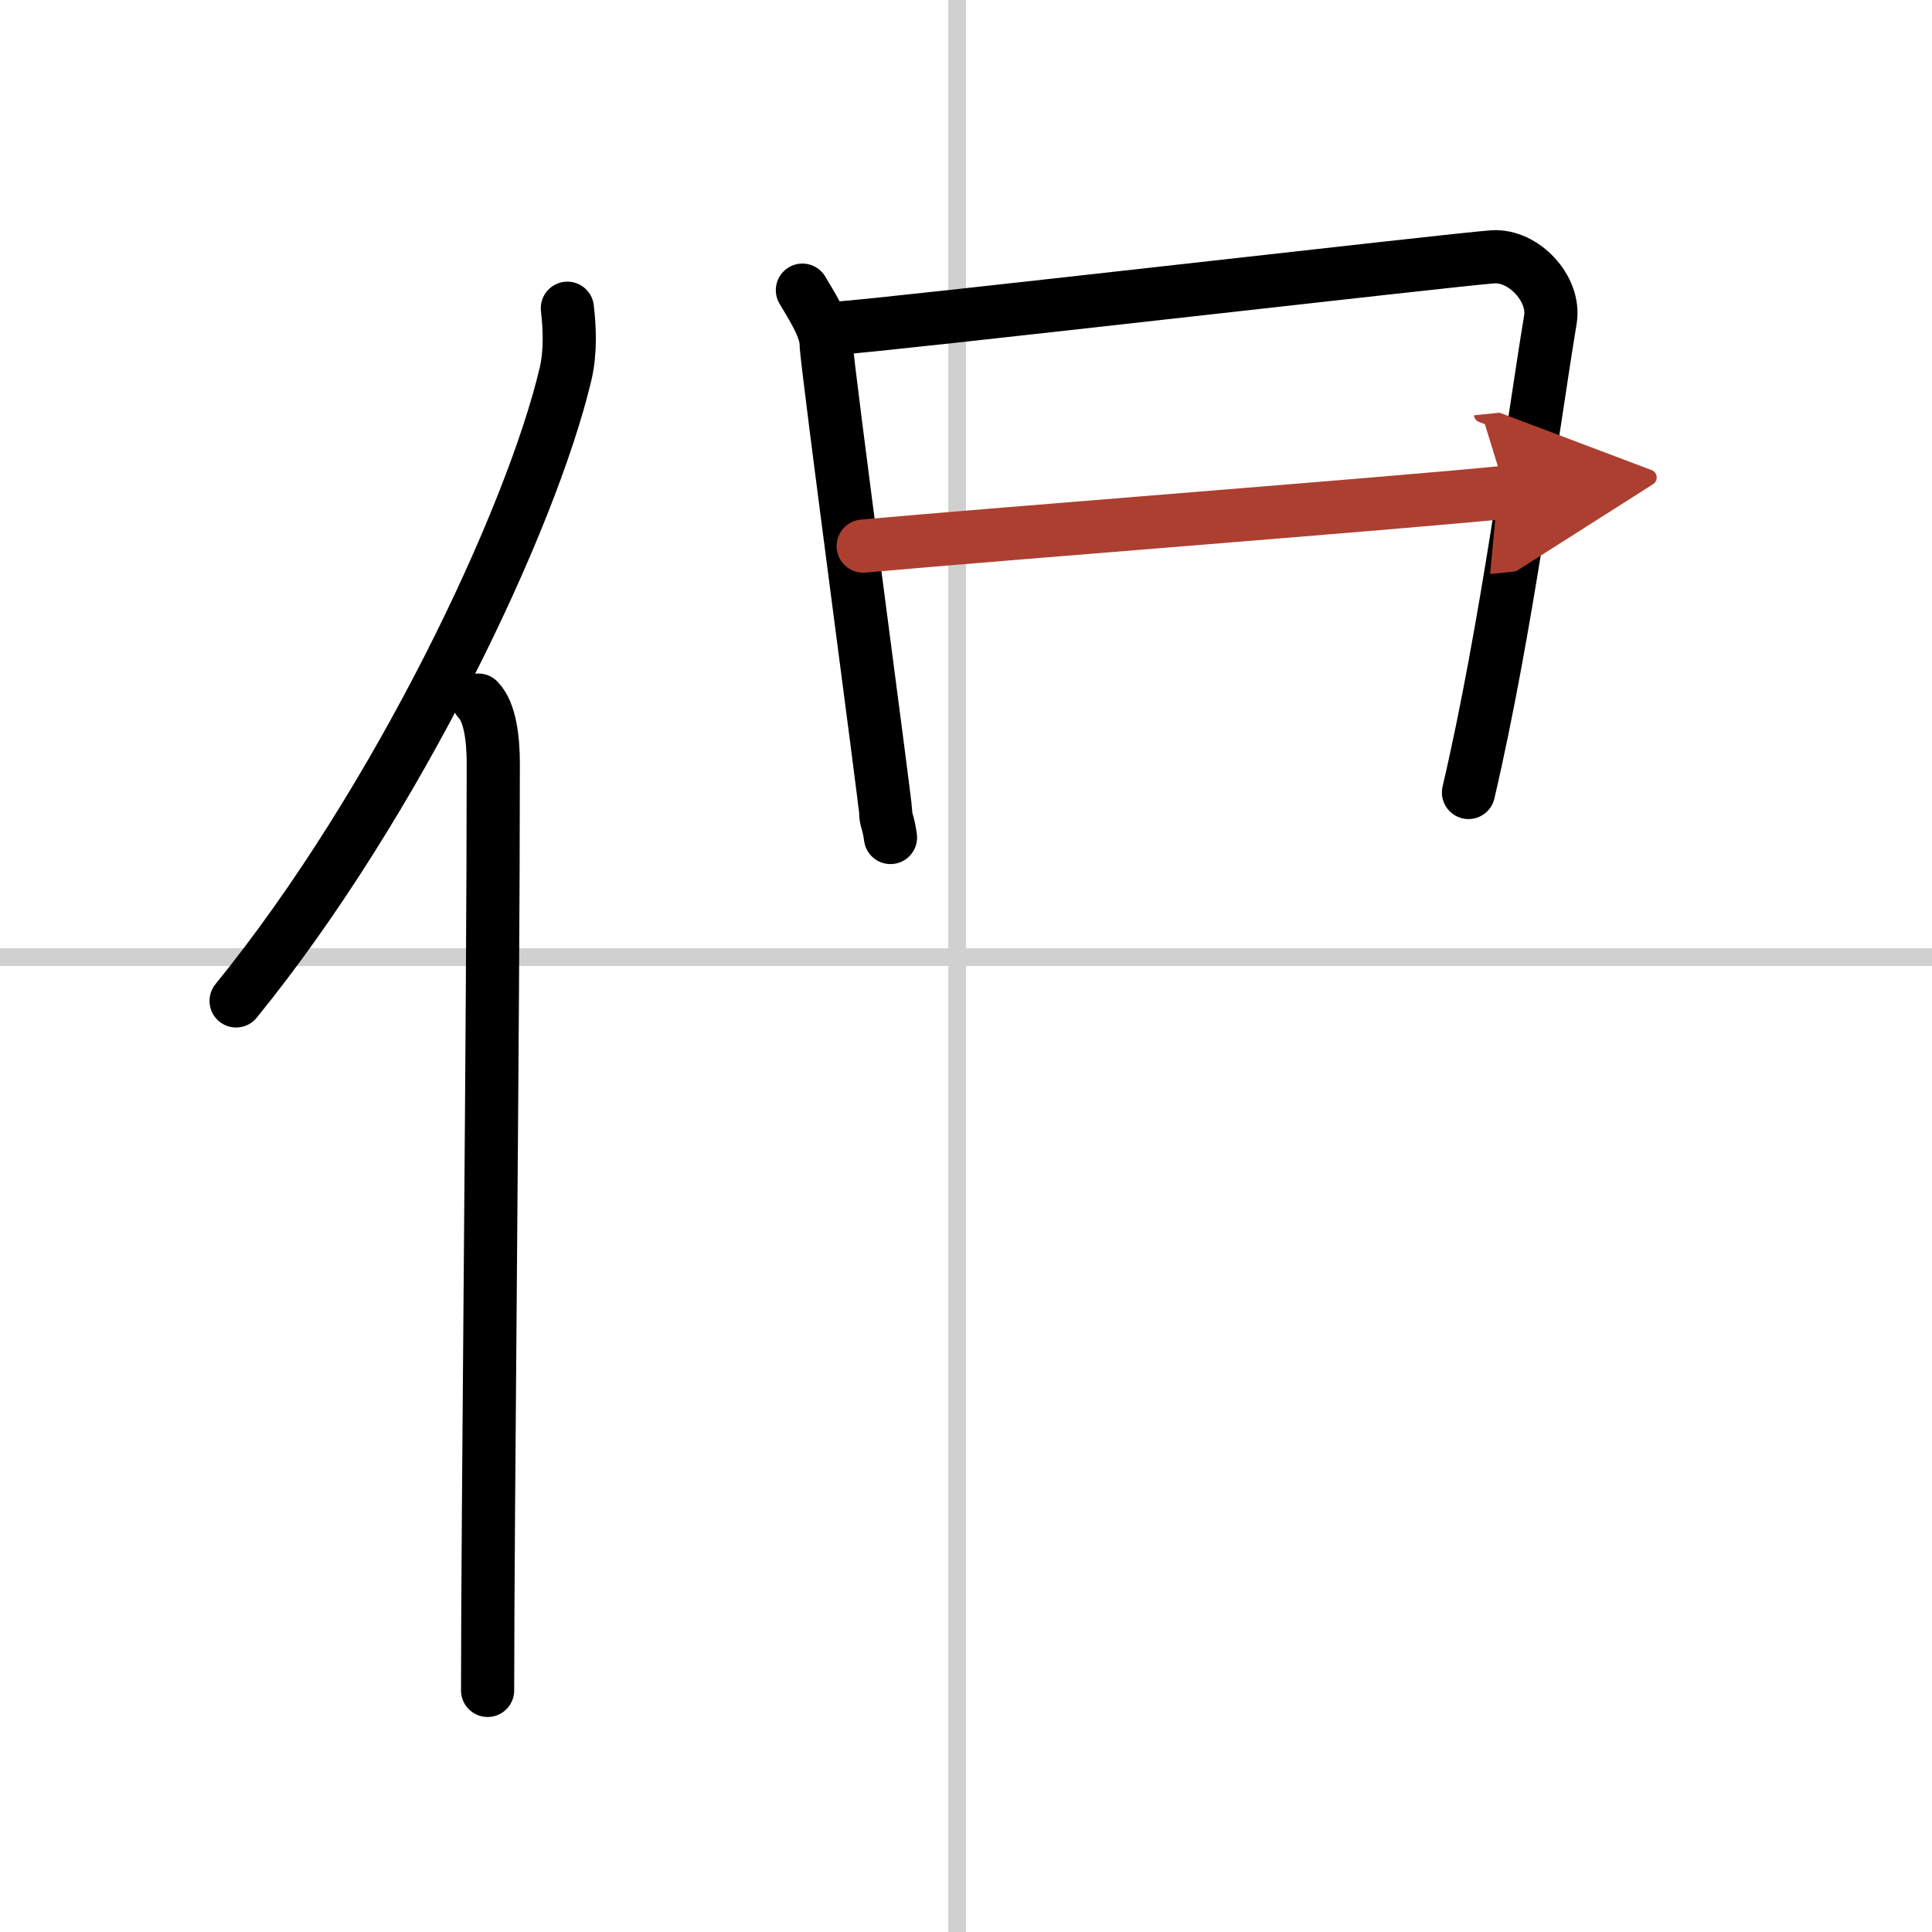 <svg width="400" height="400" viewBox="0 0 109 109" xmlns="http://www.w3.org/2000/svg"><defs><marker id="a" markerWidth="4" orient="auto" refX="1" refY="5" viewBox="0 0 10 10"><polyline points="0 0 10 5 0 10 1 5" fill="#ad3f31" stroke="#ad3f31"/></marker></defs><g fill="none" stroke="#000" stroke-linecap="round" stroke-linejoin="round" stroke-width="3"><rect width="100%" height="100%" fill="#fff" stroke="#fff"/><line x1="54" x2="54" y2="109" stroke="#d0d0d0" stroke-width="1"/><line x2="109" y1="54" y2="54" stroke="#d0d0d0" stroke-width="1"/><path d="m32.01 17.39c0.12 1.06 0.2 2.39-0.1 3.7-1.95 8.25-9.5 24.2-18.59 35.38"/><path d="m26.99 39.5c0.66 0.68 0.84 2.19 0.84 3.58 0 14.46-0.32 42.58-0.32 52.29"/><path d="m45.27 16.37c0.41 0.71 1.34 2.09 1.34 3.03s3.36 25.96 3.36 26.43 0.14 0.47 0.27 1.42"/><path d="m47.28 18.51c2.29-0.12 34.85-3.88 36.94-4.02 1.74-0.12 3.54 1.8 3.25 3.54-1.03 6.24-2.47 17.47-4.62 26.68"/><path d="m48.7 30.81c7.75-0.7 30.72-2.47 36.26-3.04" marker-end="url(#a)" stroke="#ad3f31"/></g></svg>
